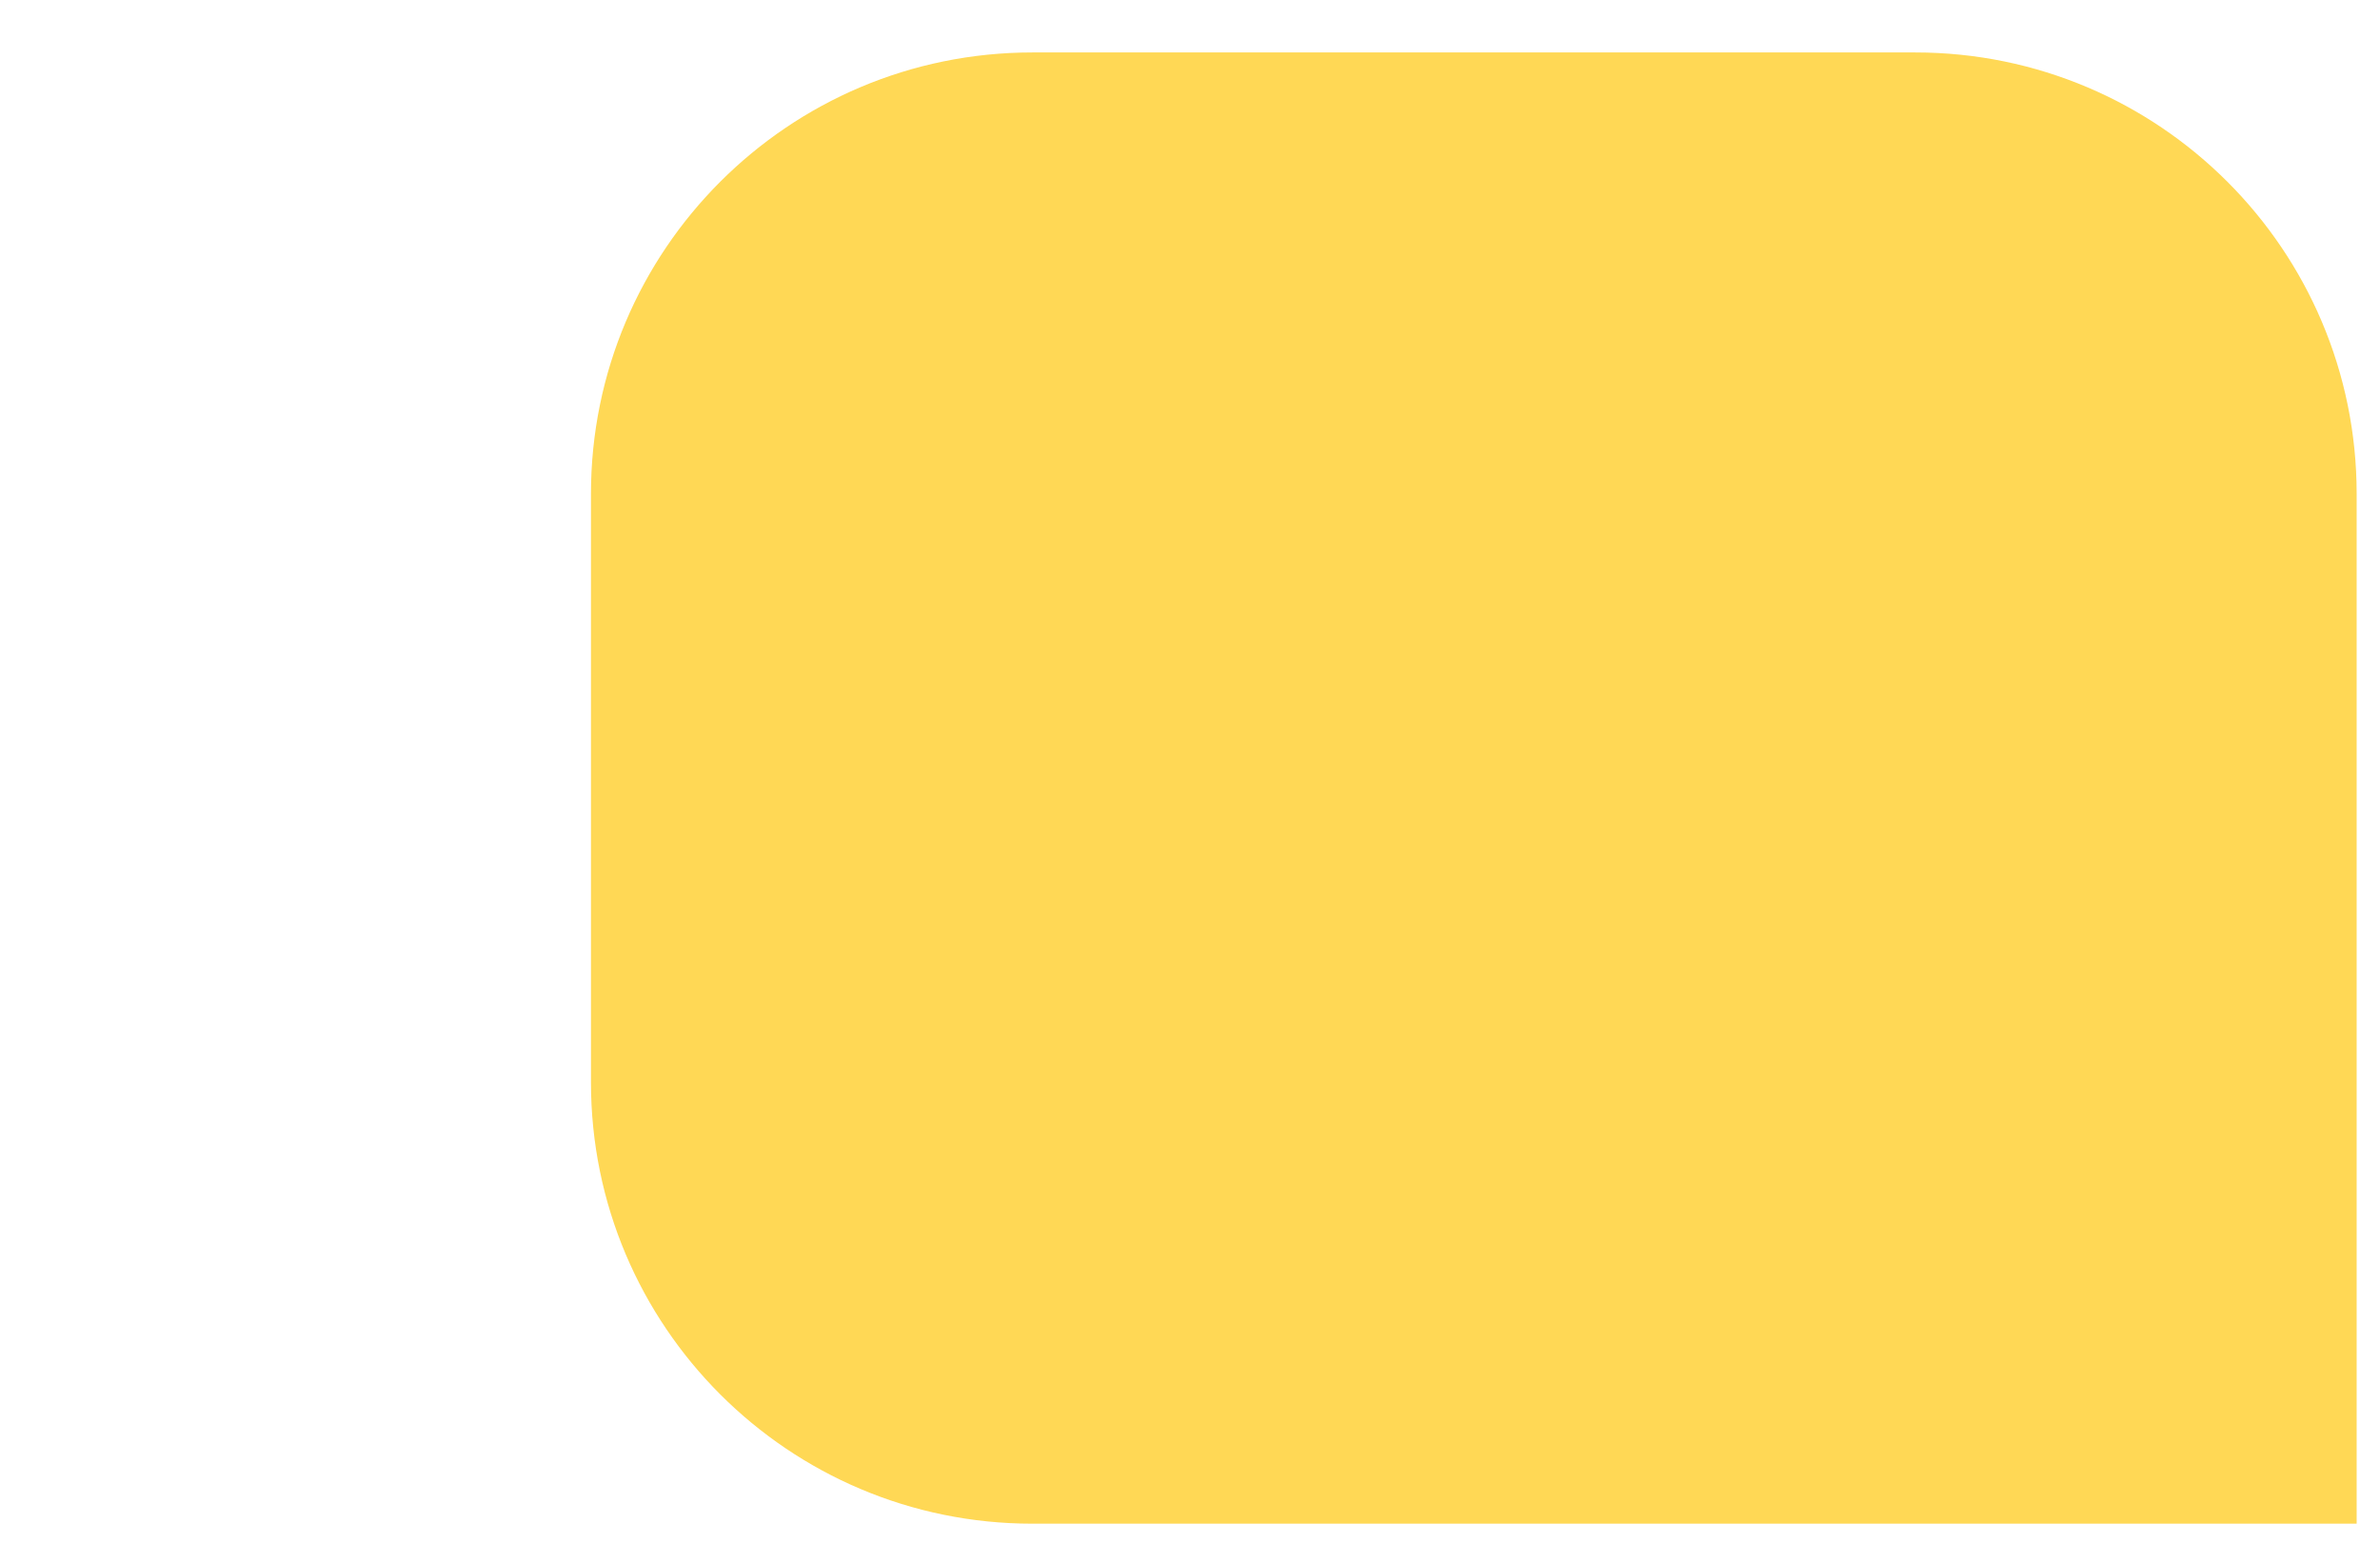 <svg width="647" height="425" viewBox="0 0 647 425" fill="none" xmlns="http://www.w3.org/2000/svg">
<path d="M160.652 134.259C160.652 67.985 214.378 14.259 280.652 14.259H520.652C586.927 14.259 640.652 67.985 640.652 134.259V414.259H280.652C214.378 414.259 160.652 360.533 160.652 294.259V134.259Z" fill="#FFD855"/>
</svg>
